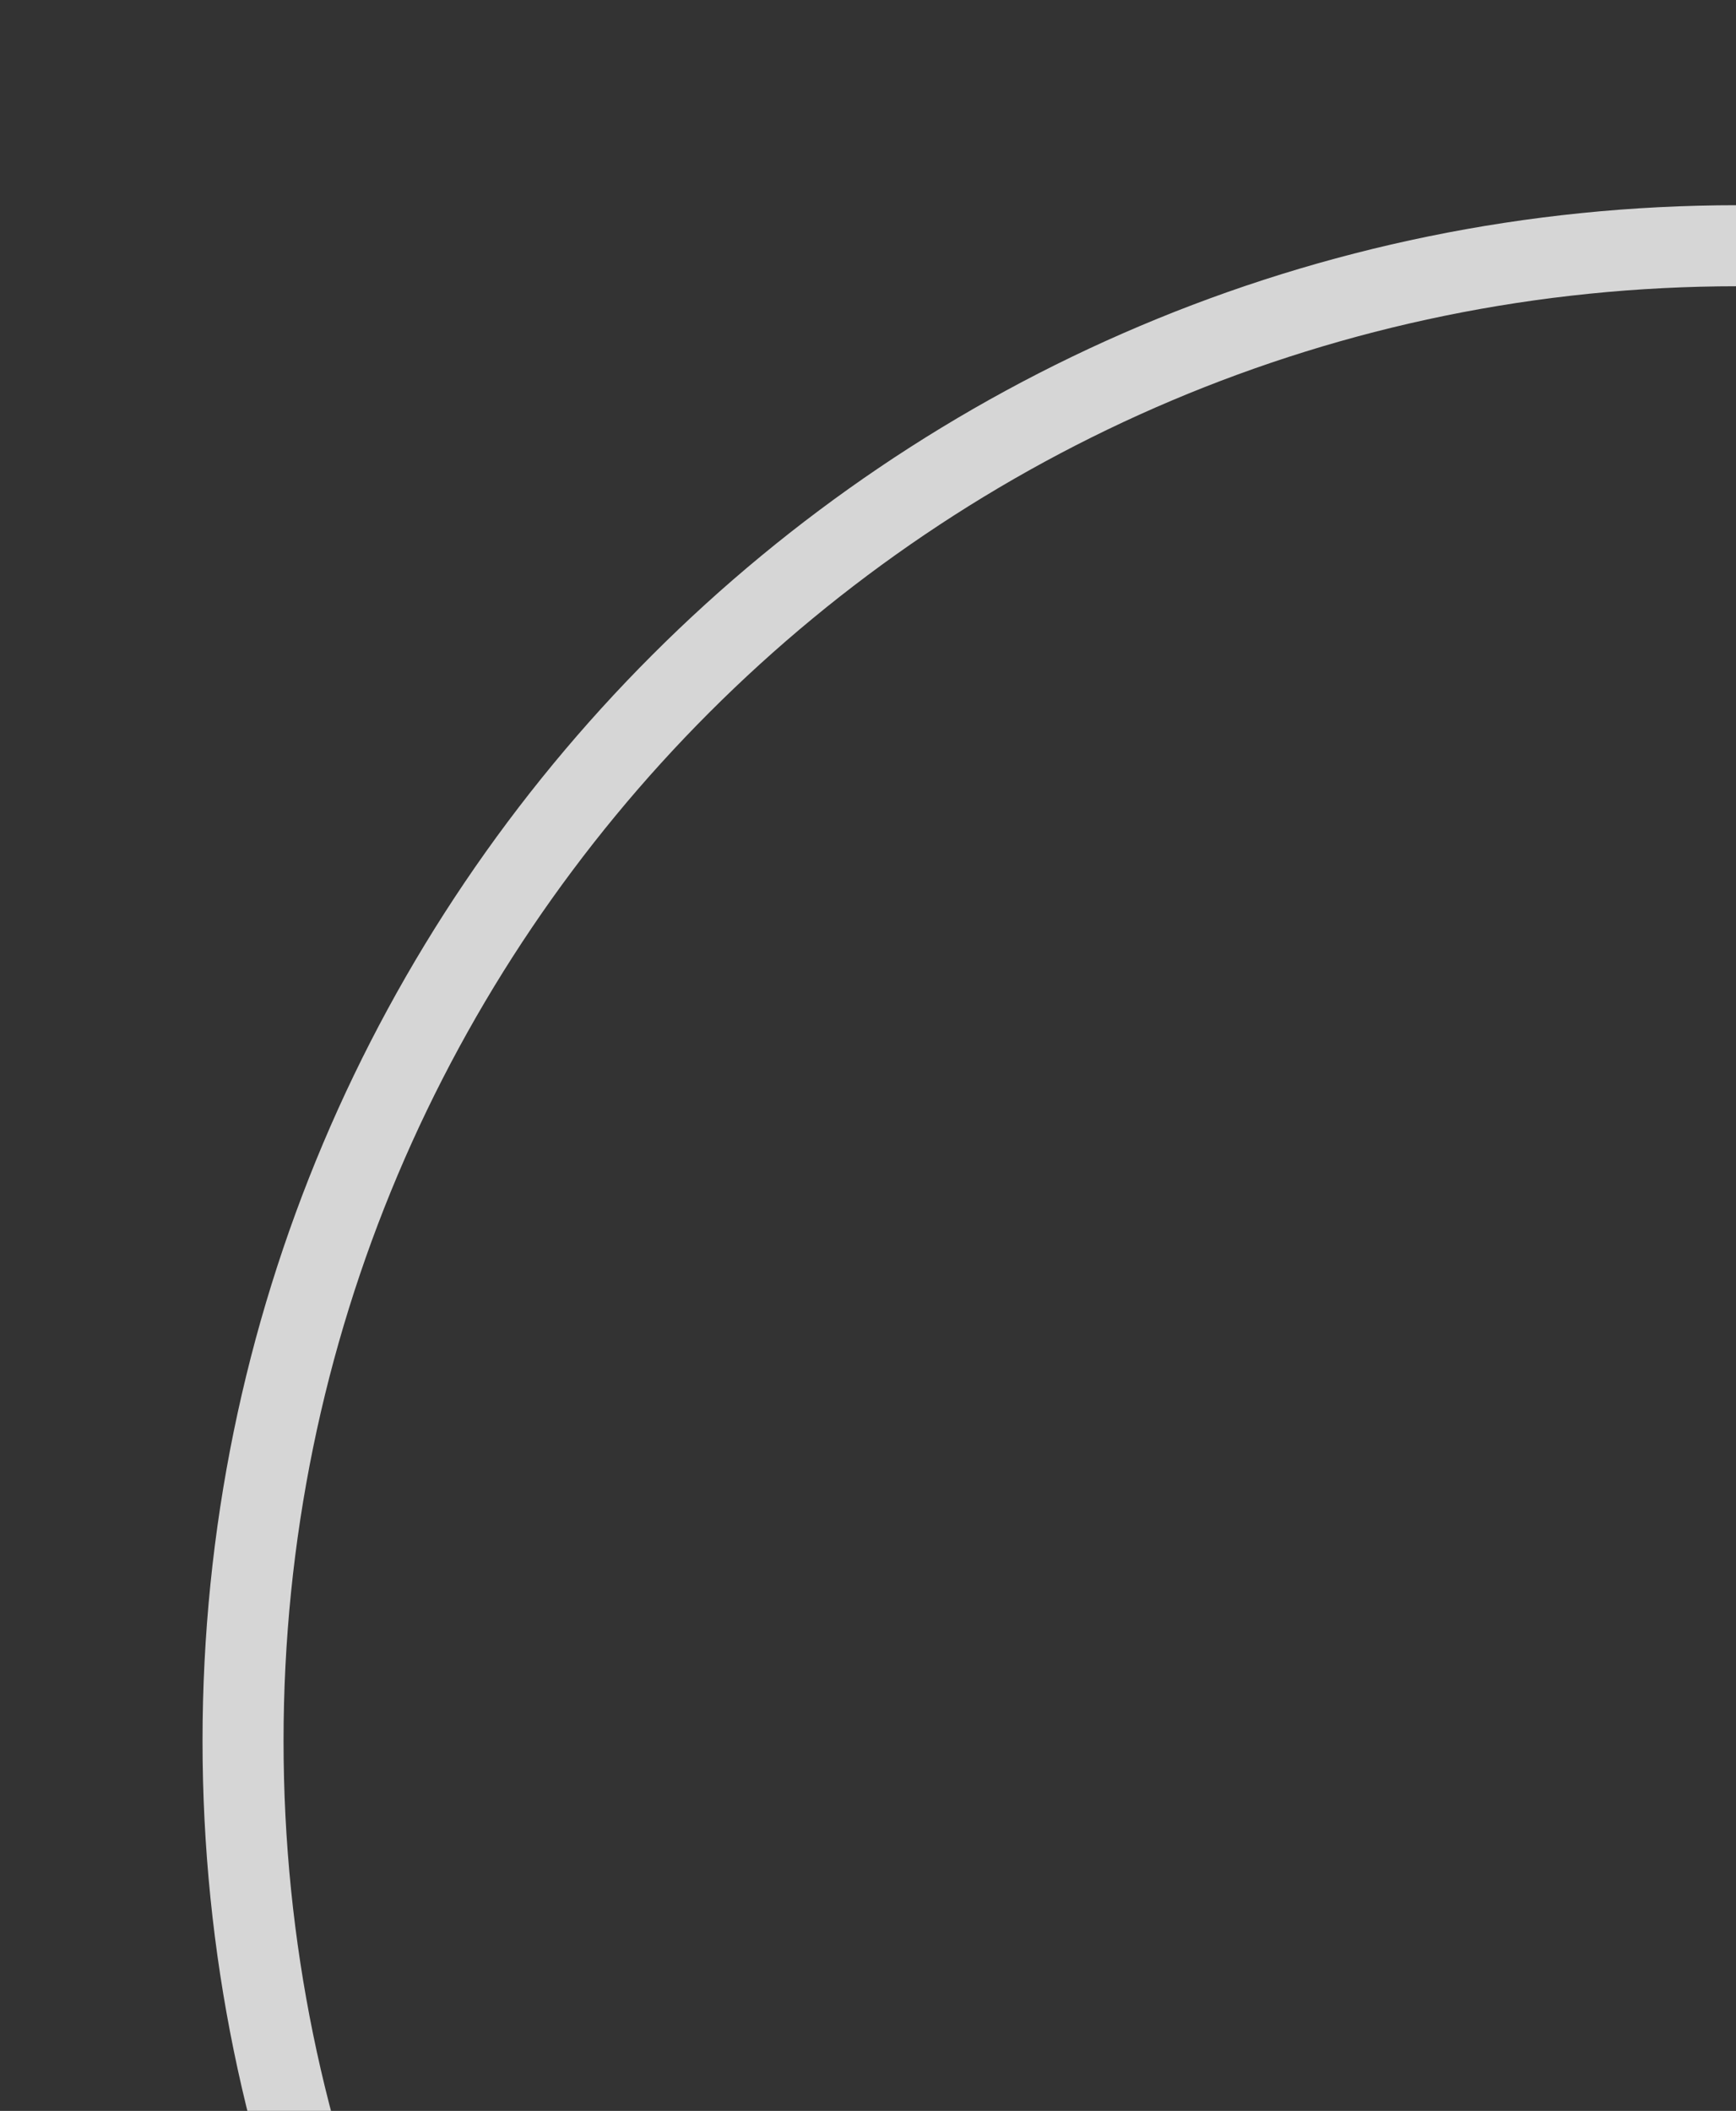 <svg width="450" height="547" viewBox="0 0 450 547" fill="none" xmlns="http://www.w3.org/2000/svg">
    <rect x="0" y="0" width="450" height="547" fill="#333333" stroke="none"/>
    <g opacity=".8" clip-path="url(#h5wpdi4hra)">
        <path d="M450.458 838.591C236.471 838.591 63 665.12 63 451.133 63 237.145 236.471 63.674 450.458 63.674" stroke="#fff" stroke-width="21"/>
    </g>
    <defs>
        <clipPath id="h5wpdi4hra">
            <path fill="#fff" d="M0 0h450v547H0z"/>
        </clipPath>
    </defs>
</svg>
